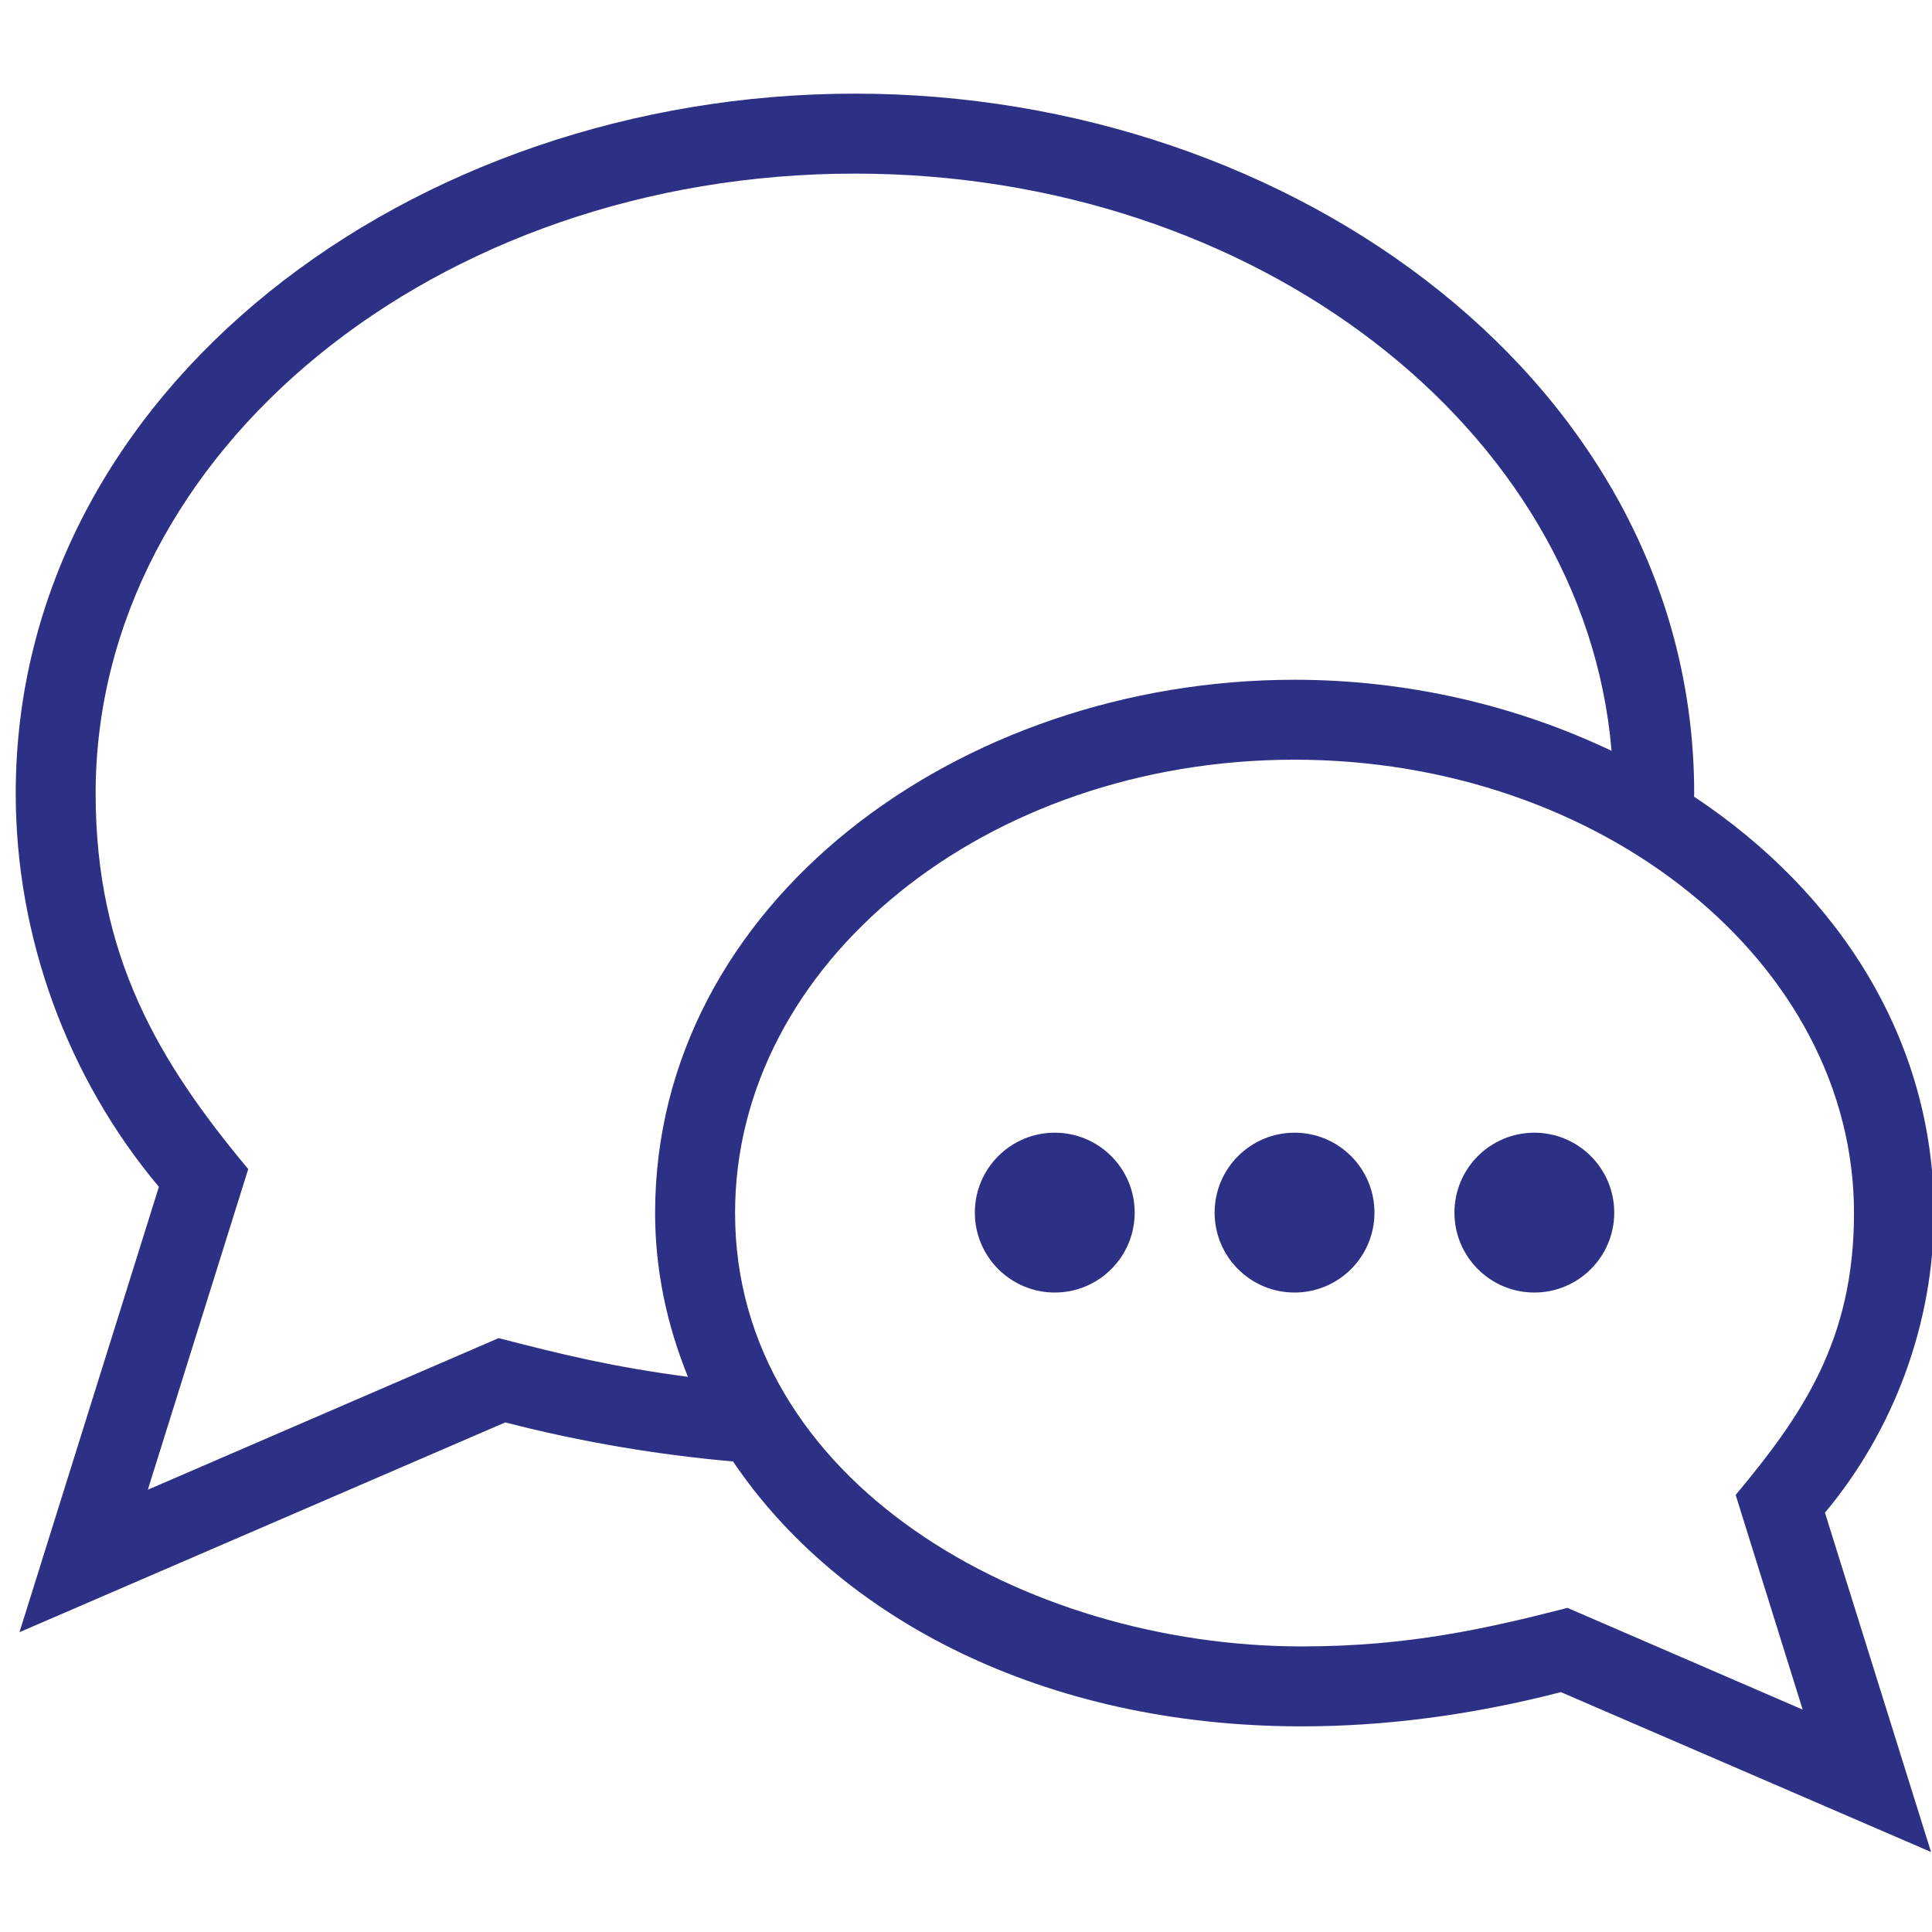 <?xml version="1.0" encoding="utf-8"?>
<!-- Generator: Adobe Illustrator 15.0.0, SVG Export Plug-In . SVG Version: 6.00 Build 0)  -->
<!DOCTYPE svg PUBLIC "-//W3C//DTD SVG 1.1//EN" "http://www.w3.org/Graphics/SVG/1.1/DTD/svg11.dtd">
<svg version="1.1" id="Layer_1" xmlns="http://www.w3.org/2000/svg" xmlns:xlink="http://www.w3.org/1999/xlink" x="0px" y="0px"
	 width="64px" height="64px" viewBox="0 0 64 64" enable-background="new 0 0 64 64" xml:space="preserve">
<path fill="#2D3185" d="M53.474,40.17c0,1.463-1.187,2.647-2.647,2.647s-2.647-1.185-2.647-2.647c0-1.464,1.187-2.648,2.647-2.648
	S53.474,38.706,53.474,40.17 M45.531,40.17c0,1.463-1.188,2.647-2.647,2.647c-1.461,0-2.648-1.185-2.648-2.647
	c0-1.464,1.188-2.648,2.648-2.648C44.344,37.521,45.531,38.706,45.531,40.17 M37.588,40.17c0,1.463-1.187,2.647-2.647,2.647
	s-2.648-1.185-2.648-2.647c0-1.464,1.187-2.648,2.648-2.648S37.588,38.706,37.588,40.17 M51.925,53.263
	c-2.648,0.68-5.267,1.277-8.801,1.277c-9.174,0-18.774-5.466-18.774-14.357c0-8.282,8.313-15.017,18.534-15.017
	c10.176,0,18.532,6.73,18.532,15.017c0,4.212-1.711,6.69-3.92,9.339l2.22,7.111L51.925,53.263L51.925,53.263z M16.518,44.327
	L4.897,49.349l3.326-10.622c-2.968-3.553-5.055-7.056-5.055-12.441c0-11.324,11.285-20.535,25.153-20.535
	c13.284,0,24.168,8.456,25.064,19.121c-3.148-1.499-6.753-2.354-10.502-2.354c-11.119,0-21.182,7.405-21.182,17.665
	c0,1.885,0.389,3.705,1.088,5.427C20.268,45.273,18.697,44.889,16.518,44.327 M64.064,40.183c0-5.751-3.175-10.631-7.948-13.794
	l0.006-0.104c0-13.466-13.207-23.183-27.801-23.183c-14.684,0-27.8,9.791-27.8,23.183c0,4.75,1.71,9.417,4.742,13.031L0.645,54.069
	l16.093-6.95c2.599,0.67,5.115,1.078,7.545,1.294c3.487,5.17,10.264,8.775,18.84,8.775c2.696,0,5.572-0.356,8.584-1.134
	l12.261,5.296l-3.514-11.24C62.759,47.353,64.064,43.8,64.064,40.183"/>
</svg>
